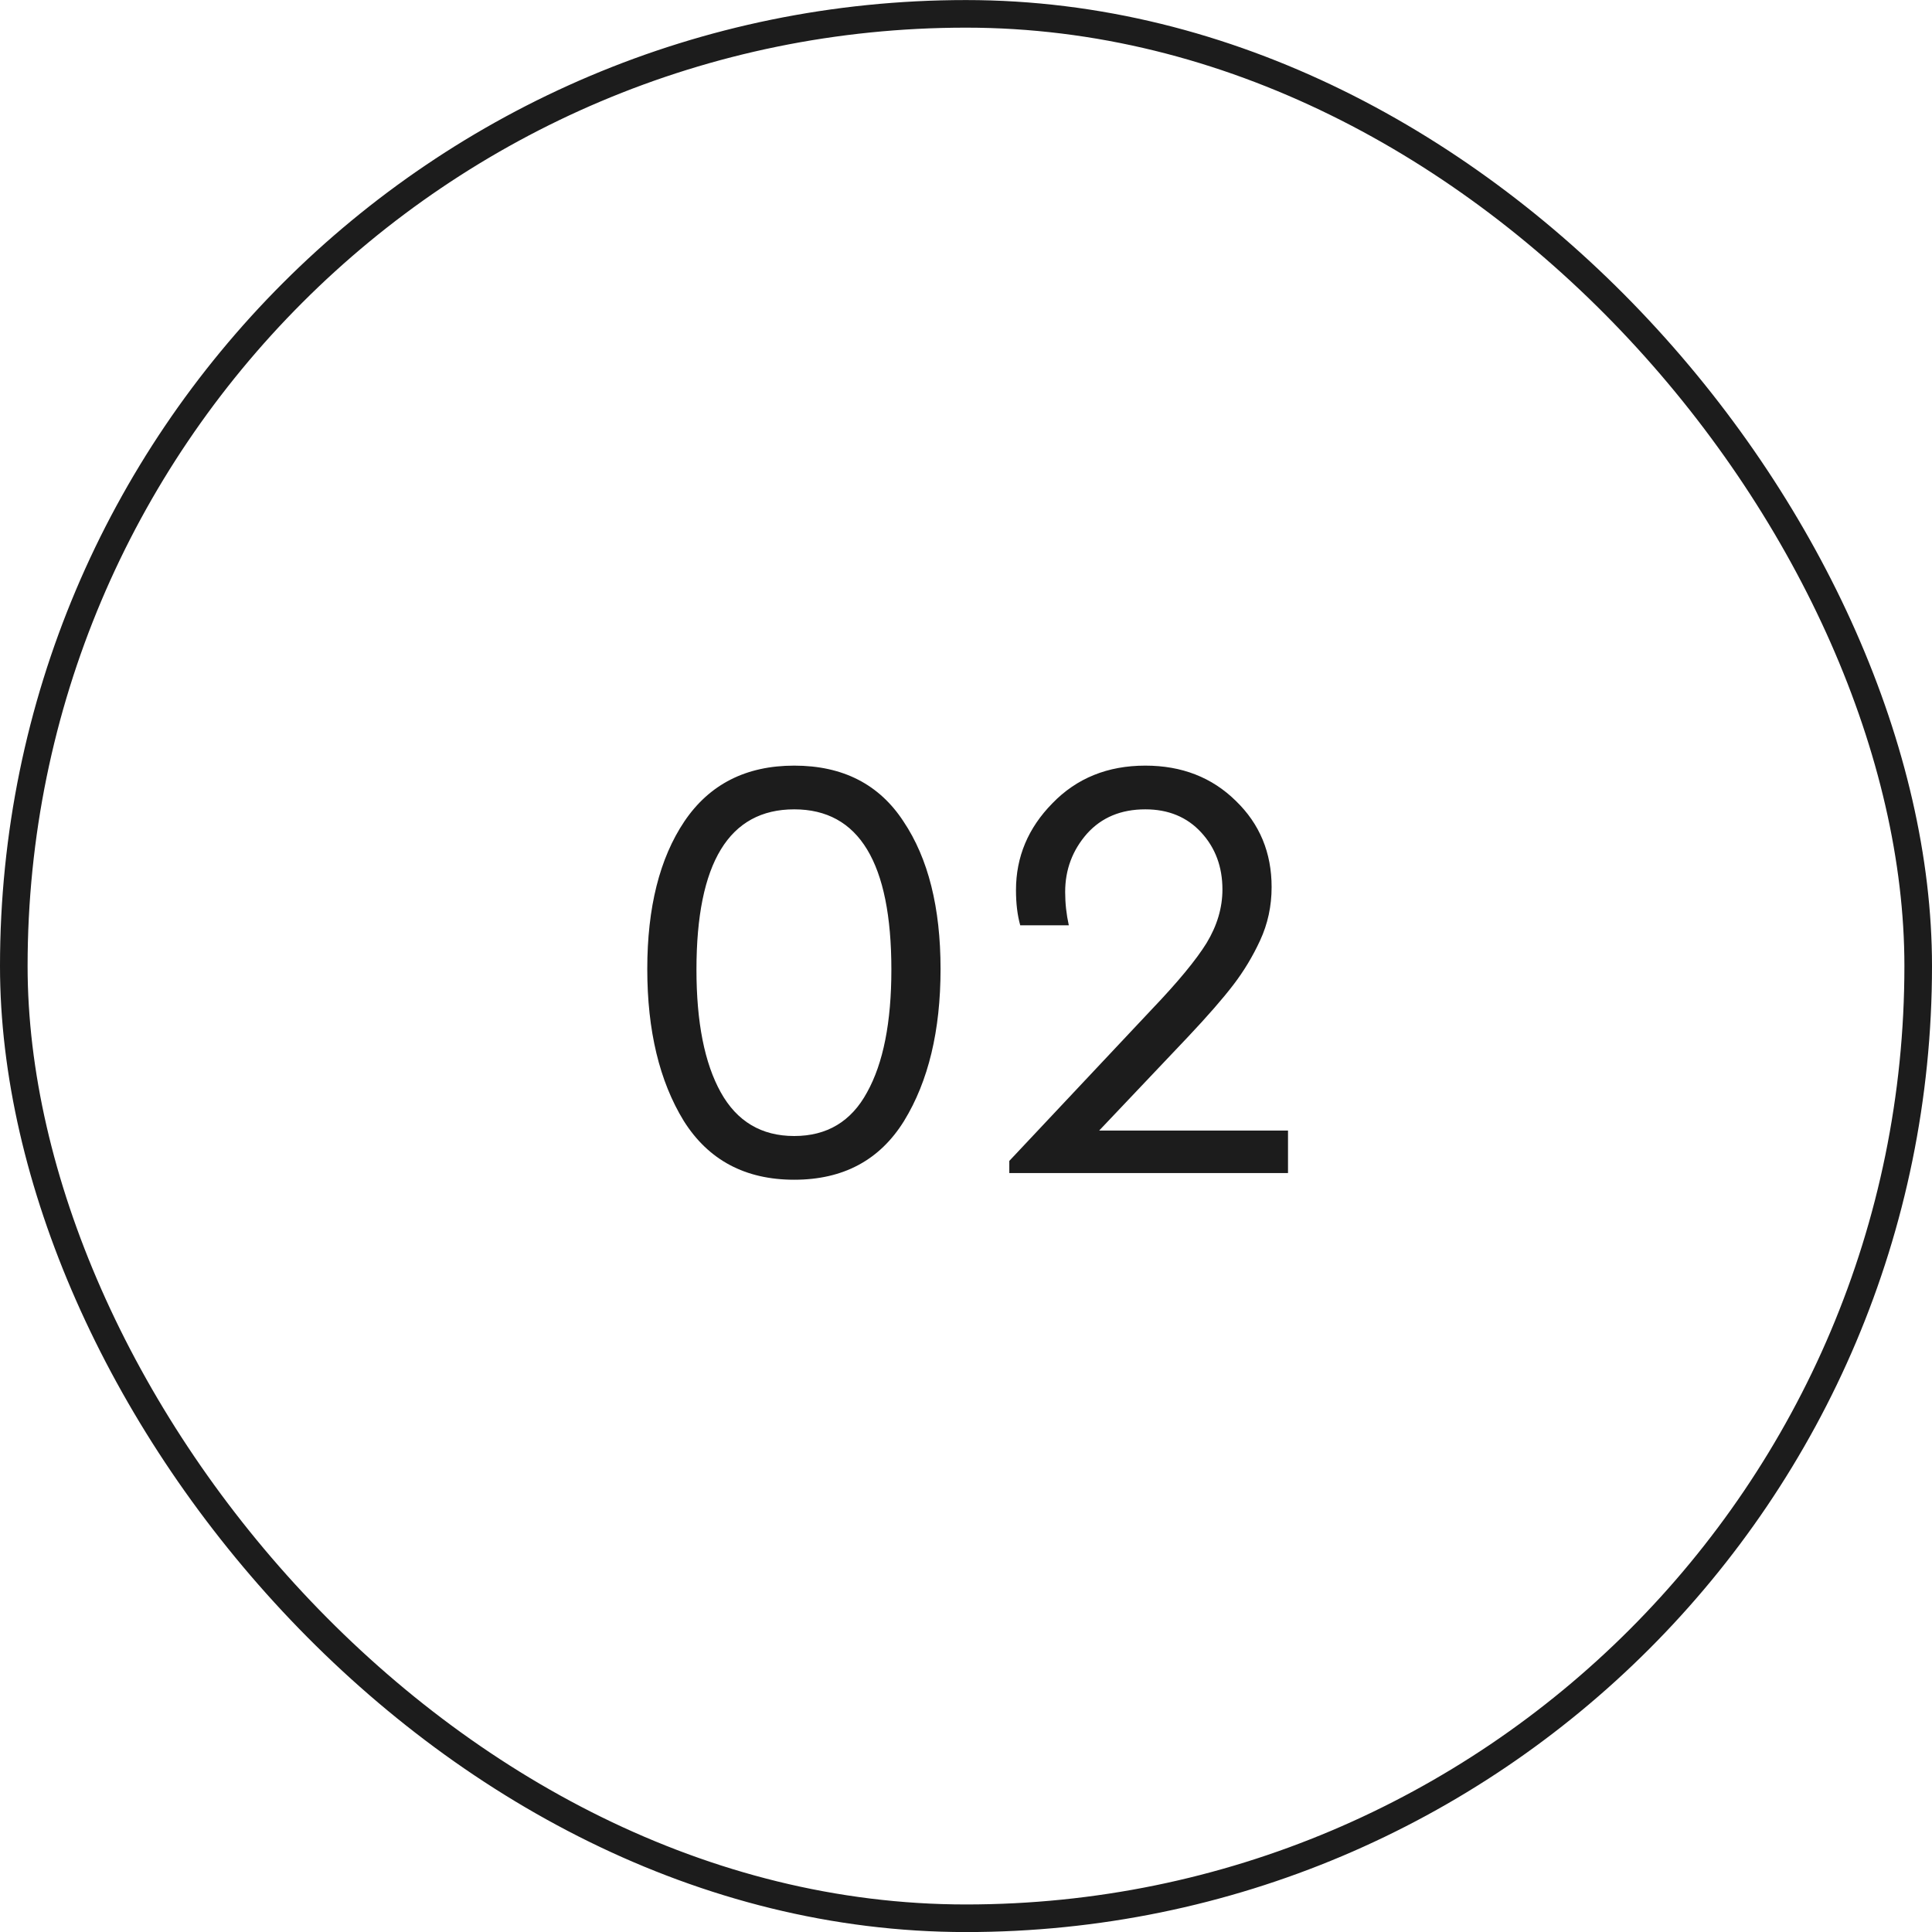 <?xml version="1.0" encoding="UTF-8"?> <svg xmlns="http://www.w3.org/2000/svg" width="70" height="70" viewBox="0 0 70 70" fill="none"><rect x="0.5" y="0.502" width="69" height="69" rx="34.5" stroke="#1C1C1C"></rect><path d="M24.772 40.61C23.892 39.173 23.452 37.339 23.452 35.11C23.452 32.881 23.899 31.099 24.794 29.764C25.703 28.415 27.031 27.74 28.776 27.74C30.536 27.74 31.856 28.415 32.736 29.764C33.631 31.099 34.078 32.881 34.078 35.11C34.078 37.339 33.638 39.173 32.758 40.61C31.878 42.033 30.551 42.744 28.776 42.744C27.001 42.744 25.667 42.033 24.772 40.61ZM32.296 35.132C32.296 31.26 31.123 29.324 28.776 29.324C26.415 29.324 25.234 31.26 25.234 35.132C25.234 37.039 25.527 38.52 26.114 39.576C26.701 40.632 27.588 41.16 28.776 41.16C29.964 41.16 30.844 40.632 31.416 39.576C32.003 38.52 32.296 37.039 32.296 35.132ZM39.825 40.962H46.667V42.502H36.569V42.062L41.739 36.562C42.678 35.579 43.338 34.78 43.719 34.164C44.1 33.533 44.291 32.888 44.291 32.228C44.291 31.407 44.035 30.717 43.521 30.16C43.008 29.603 42.333 29.324 41.497 29.324C40.617 29.324 39.913 29.617 39.385 30.204C38.857 30.805 38.593 31.509 38.593 32.316C38.593 32.727 38.637 33.13 38.725 33.526H36.965C36.862 33.159 36.811 32.734 36.811 32.25C36.811 31.047 37.251 29.999 38.131 29.104C39.011 28.195 40.133 27.74 41.497 27.74C42.817 27.74 43.91 28.165 44.775 29.016C45.641 29.852 46.073 30.893 46.073 32.14C46.073 32.829 45.934 33.475 45.655 34.076C45.391 34.648 45.069 35.183 44.687 35.682C44.306 36.181 43.756 36.811 43.037 37.574L39.825 40.962Z" fill="#1C1C1C"></path></svg> 